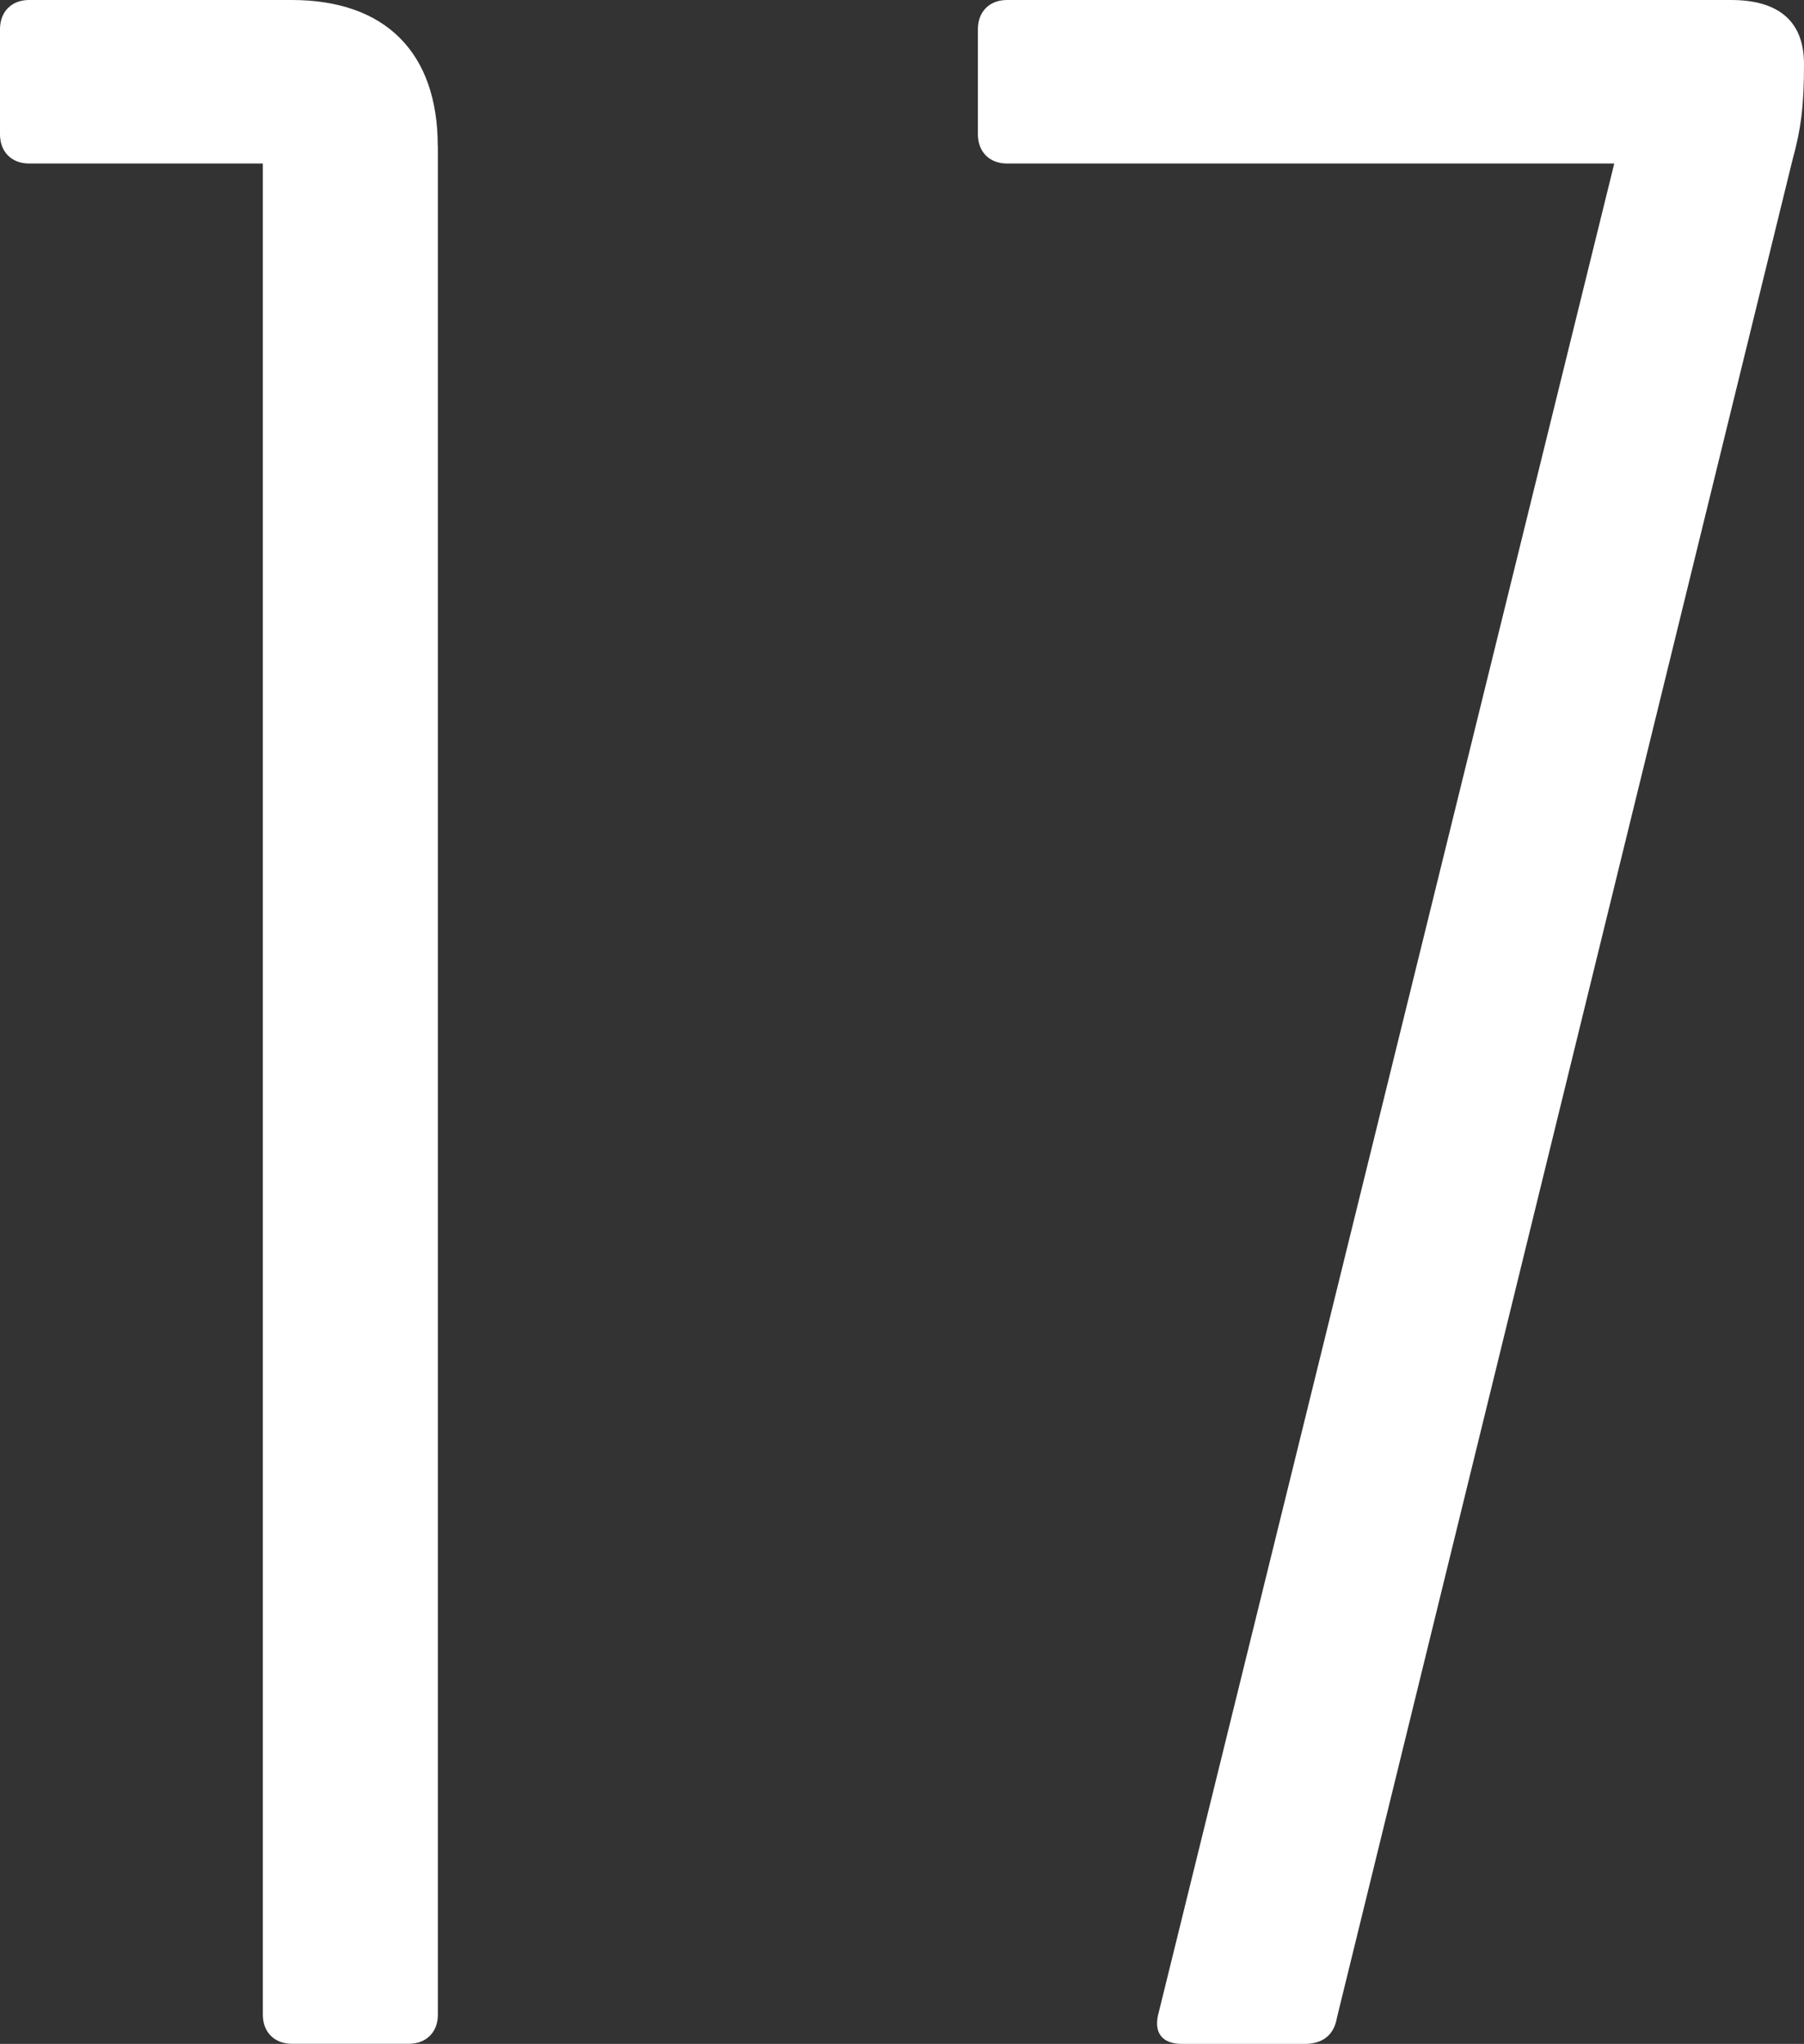<?xml version="1.0" encoding="UTF-8"?>
<svg id="_レイヤー_2" data-name="レイヤー 2" xmlns="http://www.w3.org/2000/svg" viewBox="0 0 14.832 16.801">
  <rect x="0" y="0" width="14.832" height="16.801" fill="#333333" stroke="none"/>
  <defs>
    <style>
      .cls-1 {
        fill: #fff;
      }
    </style>
  </defs>
  <g id="_アウトライン" data-name="アウトライン">
    <g>
      <path class="cls-1" d="m3.6,1.2v15.361c0,.144-.096.239-.239.239h-.961c-.144,0-.239-.096-.239-.239V1.344H.239c-.144,0-.239-.096-.239-.24V.24c0-.145.096-.24.239-.24h2.16c.769,0,1.2.432,1.2,1.2Z"/>
      <path class="cls-1" d="m8.279,0h5.953c.384,0,.6.168.6.527,0,.337-.023.528-.096.793l-3.744,15.265c-.024.145-.12.216-.265.216h-1.008c-.168,0-.24-.096-.191-.264L13.272,1.344h-4.993c-.144,0-.239-.096-.239-.24V.24c0-.145.096-.24.239-.24Z"/>
    </g>
  </g>
</svg>